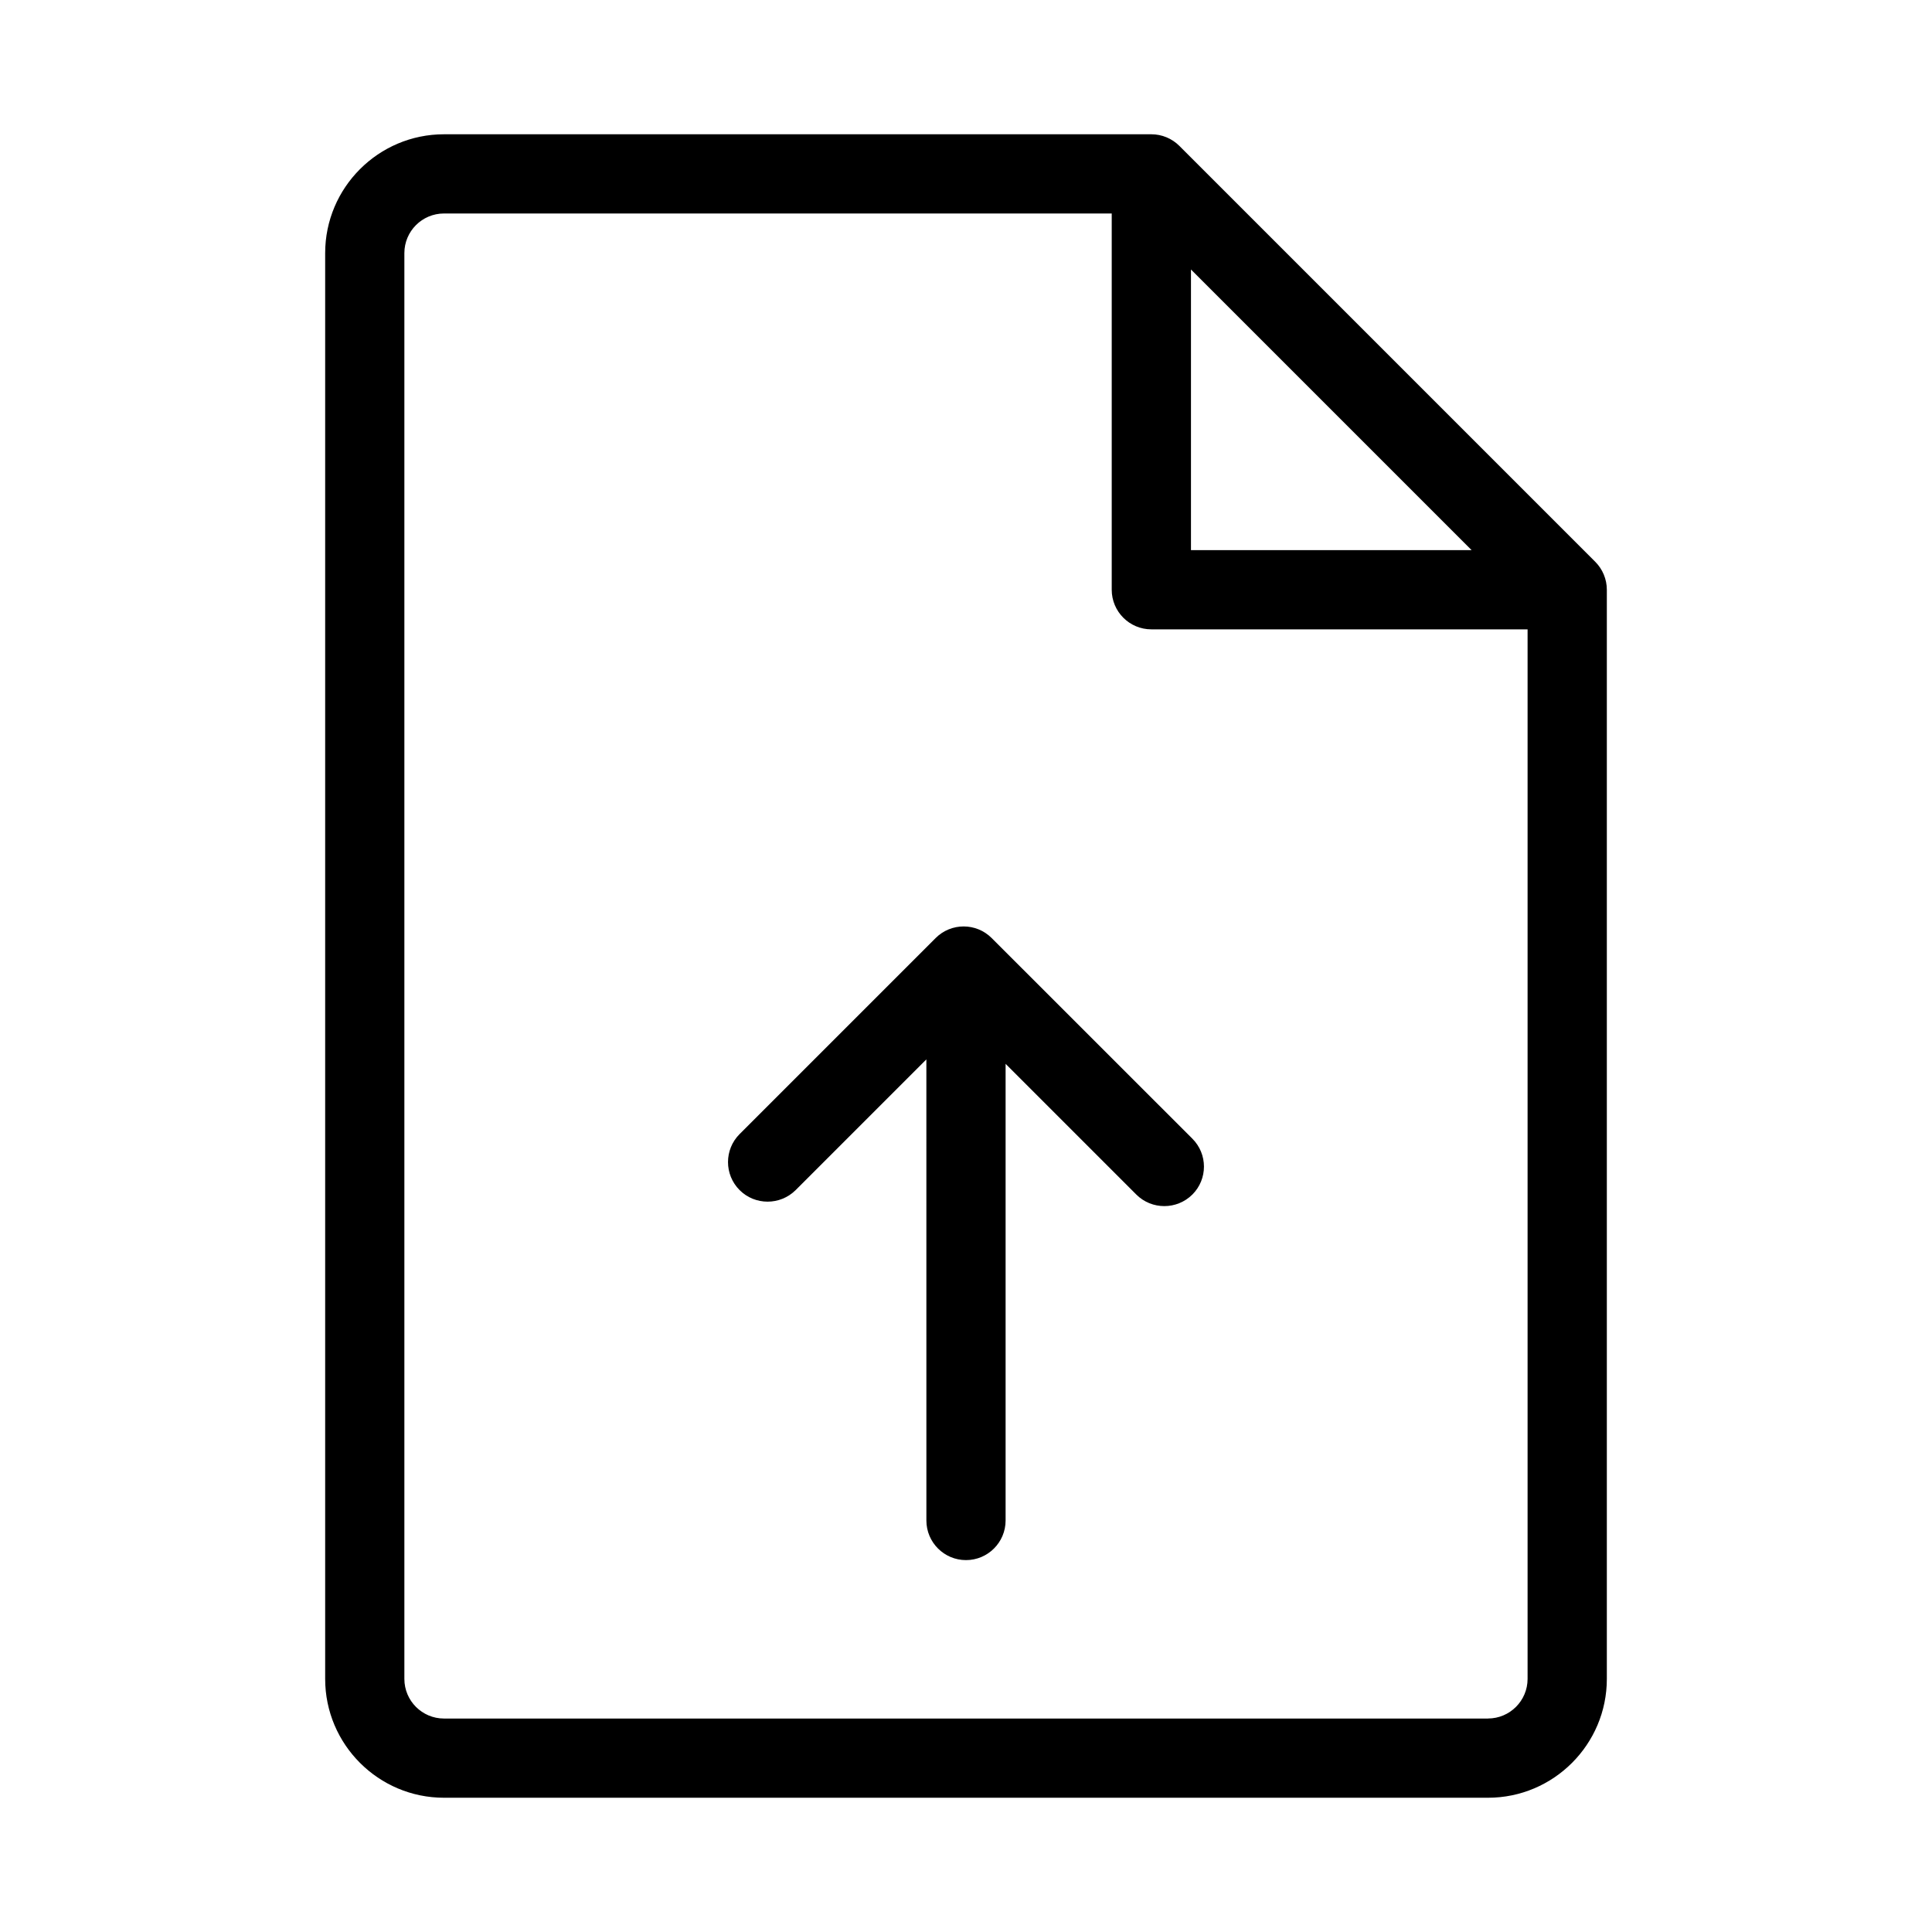 <?xml version="1.0" encoding="UTF-8"?>
<!-- Uploaded to: SVG Find, www.svgfind.com, Generator: SVG Find Mixer Tools -->
<svg fill="#000000" width="800px" height="800px" version="1.1" viewBox="144 144 512 512" xmlns="http://www.w3.org/2000/svg">
 <g>
  <path d="m566.74 292.86-110.21-110.21c-1.953-1.953-4.621-3.066-7.41-3.066h-187.46c-17.359 0-31.488 14.129-31.488 31.488v377.86c0 17.359 14.129 31.488 31.488 31.488h276.68c17.359 0 31.488-14.129 31.488-31.488v-288.64c0-2.789-1.113-5.457-3.086-7.43zm-107.12-77.441 74.375 74.375h-74.375zm78.719 384.01h-276.68c-5.793 0-10.496-4.703-10.496-10.496v-377.86c0-5.793 4.703-10.496 10.496-10.496h176.96v99.711c0 5.793 4.703 10.496 10.496 10.496h99.711v278.14c0 5.797-4.723 10.496-10.496 10.496z"/>
  <path d="m459.97 445.74s-52.965-52.941-53.172-53.152c-4.094-4.094-10.746-4.094-14.84 0l-51.957 51.957c-4.094 4.094-4.094 10.746 0 14.84 2.059 2.059 4.746 3.066 7.43 3.066 2.688 0 5.375-1.027 7.43-3.066l34.637-34.637 0.004 122.2c0 5.793 4.703 10.496 10.496 10.496s10.496-4.703 10.496-10.496v-121.02l34.637 34.637c2.059 2.059 4.746 3.066 7.43 3.066 2.688 0 5.375-1.027 7.43-3.066 4.094-4.09 4.094-10.727-0.02-14.82z"/>
 </g>
</svg>